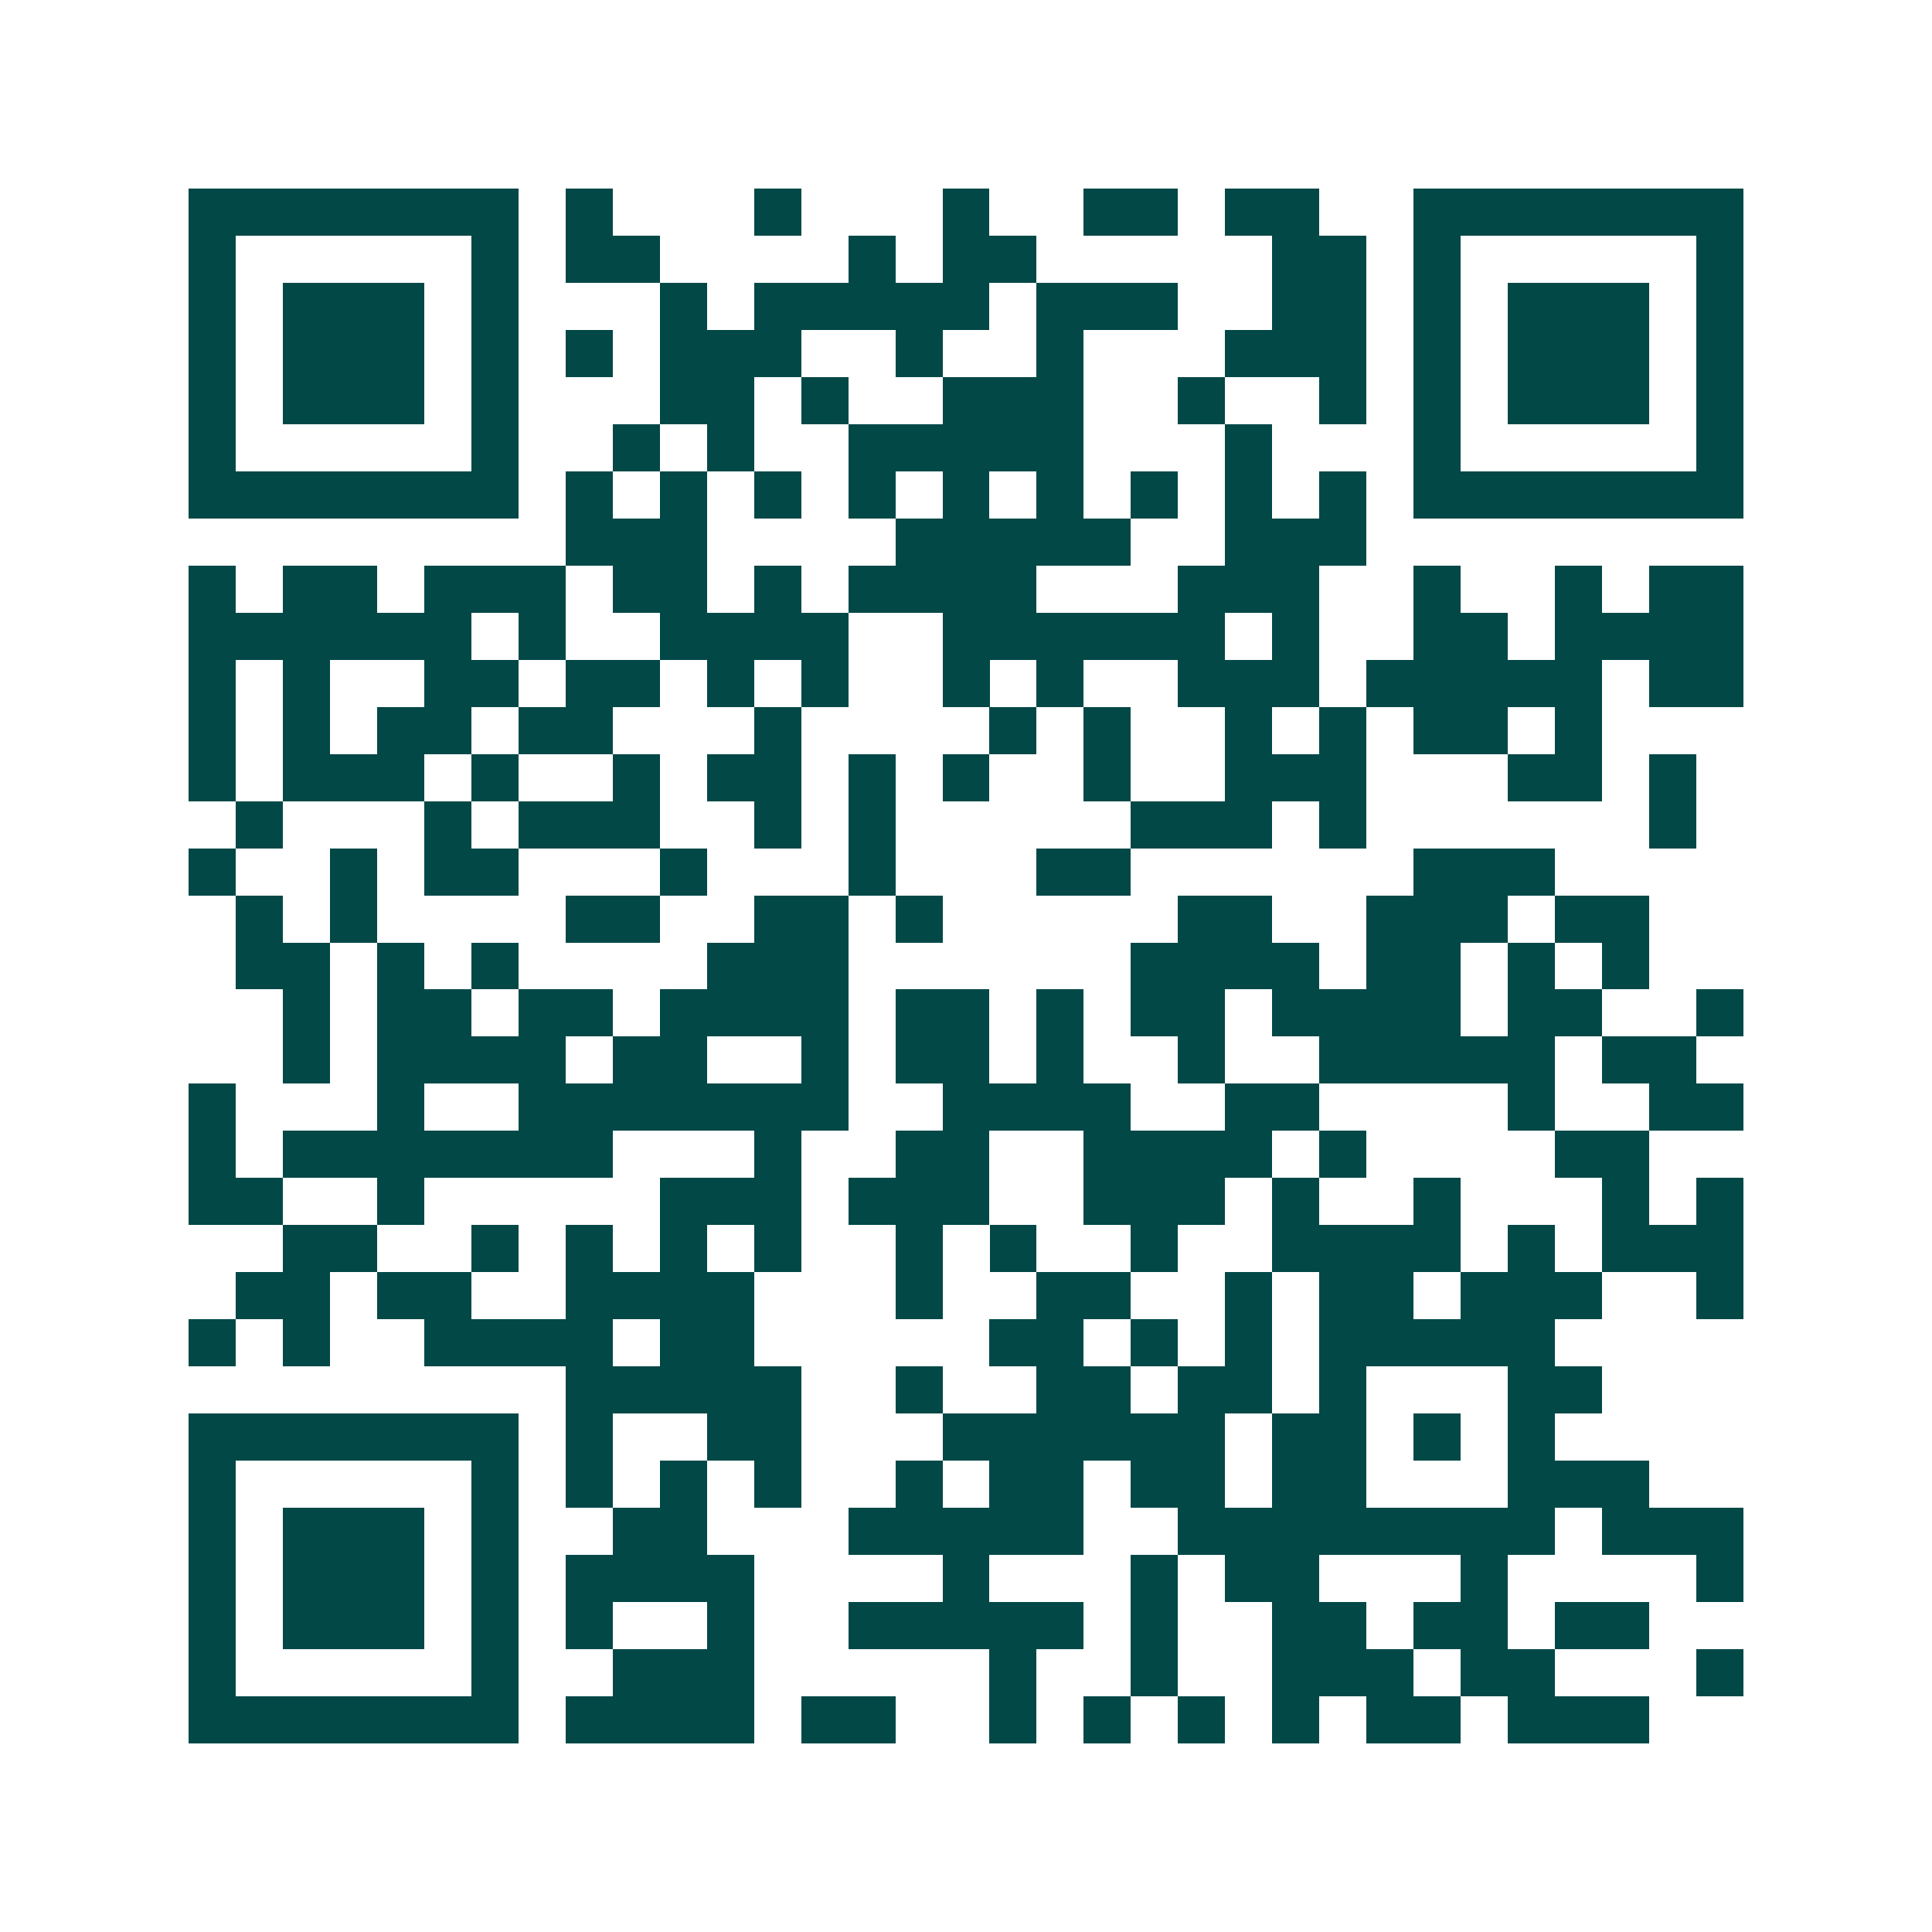 <svg xmlns="http://www.w3.org/2000/svg" width="200" height="200" viewBox="0 0 41 41" shape-rendering="crispEdges"><path fill="#ffffff" d="M0 0h41v41H0z"/><path stroke="#014847" d="M4 4.5h7m1 0h1m3 0h1m3 0h1m2 0h2m1 0h2m2 0h7M4 5.5h1m5 0h1m1 0h2m4 0h1m1 0h2m5 0h2m1 0h1m5 0h1M4 6.5h1m1 0h3m1 0h1m3 0h1m1 0h5m1 0h3m2 0h2m1 0h1m1 0h3m1 0h1M4 7.5h1m1 0h3m1 0h1m1 0h1m1 0h3m2 0h1m2 0h1m3 0h3m1 0h1m1 0h3m1 0h1M4 8.5h1m1 0h3m1 0h1m3 0h2m1 0h1m2 0h3m2 0h1m2 0h1m1 0h1m1 0h3m1 0h1M4 9.5h1m5 0h1m2 0h1m1 0h1m2 0h5m3 0h1m3 0h1m5 0h1M4 10.5h7m1 0h1m1 0h1m1 0h1m1 0h1m1 0h1m1 0h1m1 0h1m1 0h1m1 0h1m1 0h7M12 11.5h3m4 0h5m2 0h3M4 12.5h1m1 0h2m1 0h3m1 0h2m1 0h1m1 0h4m3 0h3m2 0h1m2 0h1m1 0h2M4 13.5h6m1 0h1m2 0h4m2 0h6m1 0h1m2 0h2m1 0h4M4 14.5h1m1 0h1m2 0h2m1 0h2m1 0h1m1 0h1m2 0h1m1 0h1m2 0h3m1 0h5m1 0h2M4 15.5h1m1 0h1m1 0h2m1 0h2m3 0h1m4 0h1m1 0h1m2 0h1m1 0h1m1 0h2m1 0h1M4 16.5h1m1 0h3m1 0h1m2 0h1m1 0h2m1 0h1m1 0h1m2 0h1m2 0h3m3 0h2m1 0h1M5 17.5h1m3 0h1m1 0h3m2 0h1m1 0h1m5 0h3m1 0h1m6 0h1M4 18.5h1m2 0h1m1 0h2m3 0h1m3 0h1m3 0h2m6 0h3M5 19.5h1m1 0h1m4 0h2m2 0h2m1 0h1m5 0h2m2 0h3m1 0h2M5 20.5h2m1 0h1m1 0h1m4 0h3m6 0h4m1 0h2m1 0h1m1 0h1M6 21.5h1m1 0h2m1 0h2m1 0h4m1 0h2m1 0h1m1 0h2m1 0h4m1 0h2m2 0h1M6 22.5h1m1 0h4m1 0h2m2 0h1m1 0h2m1 0h1m2 0h1m2 0h5m1 0h2M4 23.5h1m3 0h1m2 0h7m2 0h4m2 0h2m4 0h1m2 0h2M4 24.5h1m1 0h7m3 0h1m2 0h2m2 0h4m1 0h1m4 0h2M4 25.5h2m2 0h1m5 0h3m1 0h3m2 0h3m1 0h1m2 0h1m3 0h1m1 0h1M6 26.5h2m2 0h1m1 0h1m1 0h1m1 0h1m2 0h1m1 0h1m2 0h1m2 0h4m1 0h1m1 0h3M5 27.5h2m1 0h2m2 0h4m3 0h1m2 0h2m2 0h1m1 0h2m1 0h3m2 0h1M4 28.5h1m1 0h1m2 0h4m1 0h2m5 0h2m1 0h1m1 0h1m1 0h5M12 29.5h5m2 0h1m2 0h2m1 0h2m1 0h1m3 0h2M4 30.5h7m1 0h1m2 0h2m3 0h6m1 0h2m1 0h1m1 0h1M4 31.5h1m5 0h1m1 0h1m1 0h1m1 0h1m2 0h1m1 0h2m1 0h2m1 0h2m3 0h3M4 32.5h1m1 0h3m1 0h1m2 0h2m3 0h5m2 0h8m1 0h3M4 33.5h1m1 0h3m1 0h1m1 0h4m4 0h1m3 0h1m1 0h2m3 0h1m4 0h1M4 34.5h1m1 0h3m1 0h1m1 0h1m2 0h1m2 0h5m1 0h1m2 0h2m1 0h2m1 0h2M4 35.5h1m5 0h1m2 0h3m5 0h1m2 0h1m2 0h3m1 0h2m3 0h1M4 36.5h7m1 0h4m1 0h2m2 0h1m1 0h1m1 0h1m1 0h1m1 0h2m1 0h3"/></svg>
